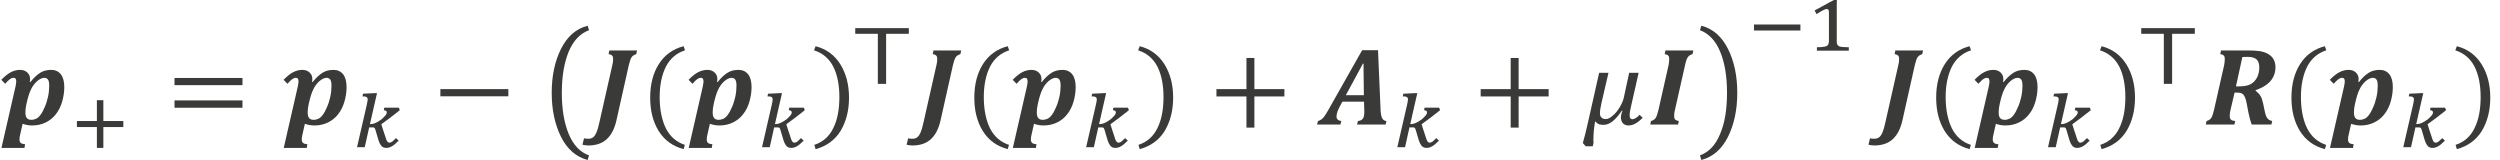 <?xml version="1.0" encoding="UTF-8" standalone="no"?>
<!-- Created with PhotoLine 24.01 (www.pl32.de) -->
<!DOCTYPE svg PUBLIC "-//W3C//DTD SVG 1.1//EN" "http://www.w3.org/Graphics/SVG/1.1/DTD/svg11.dtd">
<svg width="281" height="18" viewBox="0 0 281 18" version="1.1" xmlns="http://www.w3.org/2000/svg" xmlns:xlink="http://www.w3.org/1999/xlink">
  <g id="page1" transform="matrix(1.276 0 0 1.253 87.626 86.022)">
    <g transform="matrix(1 0 0 1 -110.125 2.846)">
      <g transform="matrix(1 0 0 1 41.444 -60.326)">
        <g transform="matrix(1.37 0 0 1.37 0 0)">
          <path id="g0-2198" fill="#3a3a38" d="M1.96 -2.78 C2.17 -3.06 2.39 -3.26 2.59 -3.39 C2.79 -3.52 3.03 -3.58 3.3 -3.58 C3.56 -3.58 3.77 -3.48 3.92 -3.29 C4.07 -3.09 4.14 -2.81 4.14 -2.45 C4.14 -2.13 4.09 -1.81 4 -1.49 C3.91 -1.18 3.78 -0.91 3.6 -0.68 C3.43 -0.45 3.21 -0.27 2.95 -0.14 C2.69 -0.01 2.4 0.06 2.07 0.06 C1.86 0.06 1.65 0.02 1.46 -0.05 L1.32 0.58 C1.3 0.68 1.28 0.76 1.27 0.82 C1.27 0.88 1.26 0.93 1.26 0.98 C1.26 1.09 1.29 1.16 1.34 1.2 C1.39 1.25 1.49 1.28 1.62 1.29 L1.58 1.53 L0.1 1.53 L1 -2.47 C1.03 -2.63 1.05 -2.74 1.05 -2.82 C1.05 -2.9 1.04 -2.96 1.01 -3 C0.99 -3.04 0.94 -3.06 0.88 -3.06 C0.8 -3.06 0.72 -3.03 0.64 -2.97 C0.55 -2.9 0.45 -2.8 0.34 -2.67 L0.09 -2.93 C0.32 -3.17 0.53 -3.34 0.71 -3.43 C0.9 -3.53 1.09 -3.58 1.3 -3.58 C1.49 -3.58 1.65 -3.52 1.76 -3.41 C1.88 -3.3 1.94 -3.16 1.94 -2.98 C1.94 -2.92 1.94 -2.86 1.92 -2.81 Z M1.7 -1.31 C1.66 -1.14 1.64 -0.97 1.64 -0.8 C1.64 -0.63 1.67 -0.5 1.73 -0.43 C1.79 -0.35 1.89 -0.31 2.02 -0.31 C2.14 -0.31 2.25 -0.34 2.35 -0.39 C2.44 -0.44 2.54 -0.53 2.62 -0.65 C2.71 -0.77 2.79 -0.93 2.87 -1.12 C2.96 -1.31 3.03 -1.54 3.09 -1.8 C3.15 -2.07 3.17 -2.32 3.17 -2.54 C3.17 -2.72 3.15 -2.85 3.1 -2.93 C3.05 -3.01 2.97 -3.06 2.86 -3.06 C2.71 -3.06 2.55 -2.98 2.38 -2.83 C2.22 -2.68 2.09 -2.5 2 -2.3 C1.9 -2.1 1.81 -1.81 1.73 -1.45 Z"/>
        </g>
      </g>
      <g transform="matrix(1 0 0 1 47.627 -58.292)">
        <path id="g0-2878" fill="#3a3a38" d="M2.93 -1.81 L2.93 0.06 L2.36 0.06 L2.36 -1.81 L0.6 -1.81 L0.6 -2.35 L2.36 -2.35 L2.36 -4.22 L2.93 -4.22 L2.93 -2.35 L4.69 -2.35 L4.69 -1.81 Z"/>
      </g>
      <g transform="matrix(1 0 0 1 56.099 -60.326)">
        <g transform="matrix(1.37 0 0 1.37 0 0)">
          <path id="g0-3404" fill="#3a3a38" d="M0.53 -2.58 L0.53 -3.05 L4.9 -3.05 L4.9 -2.58 Z M0.53 -1.1 L0.53 -1.58 L4.9 -1.58 L4.9 -1.1 Z M5.05 -2.08"/>
        </g>
      </g>
      <g transform="matrix(1 0 0 1 66.309 -60.326)">
        <g transform="matrix(1.37 0 0 1.37 0 0)">
          <path id="g0-2198" fill="#3a3a38" d="M1.96 -2.78 C2.17 -3.06 2.39 -3.26 2.59 -3.39 C2.79 -3.52 3.03 -3.58 3.3 -3.58 C3.56 -3.58 3.77 -3.48 3.92 -3.29 C4.07 -3.09 4.14 -2.81 4.14 -2.45 C4.14 -2.13 4.09 -1.81 4 -1.49 C3.91 -1.18 3.78 -0.91 3.6 -0.68 C3.43 -0.45 3.21 -0.27 2.95 -0.14 C2.69 -0.01 2.4 0.06 2.07 0.06 C1.86 0.06 1.65 0.02 1.46 -0.05 L1.32 0.58 C1.3 0.68 1.28 0.76 1.27 0.82 C1.27 0.88 1.26 0.93 1.26 0.98 C1.26 1.09 1.29 1.16 1.34 1.2 C1.39 1.25 1.49 1.28 1.62 1.29 L1.58 1.53 L0.1 1.53 L1 -2.47 C1.03 -2.63 1.05 -2.74 1.05 -2.82 C1.05 -2.9 1.04 -2.96 1.01 -3 C0.99 -3.04 0.94 -3.06 0.88 -3.06 C0.8 -3.06 0.72 -3.03 0.64 -2.97 C0.55 -2.9 0.45 -2.8 0.34 -2.67 L0.09 -2.93 C0.32 -3.17 0.53 -3.34 0.71 -3.43 C0.9 -3.53 1.09 -3.58 1.3 -3.58 C1.49 -3.58 1.65 -3.52 1.76 -3.41 C1.88 -3.3 1.94 -3.16 1.94 -2.98 C1.94 -2.92 1.94 -2.86 1.92 -2.81 Z M1.7 -1.31 C1.66 -1.14 1.64 -0.97 1.64 -0.8 C1.64 -0.63 1.67 -0.5 1.73 -0.43 C1.79 -0.35 1.89 -0.31 2.02 -0.31 C2.14 -0.31 2.25 -0.34 2.35 -0.39 C2.44 -0.44 2.54 -0.53 2.62 -0.65 C2.71 -0.77 2.79 -0.93 2.87 -1.12 C2.96 -1.31 3.03 -1.54 3.09 -1.8 C3.15 -2.07 3.17 -2.32 3.17 -2.54 C3.17 -2.72 3.15 -2.85 3.1 -2.93 C3.05 -3.01 2.97 -3.06 2.86 -3.06 C2.71 -3.06 2.55 -2.98 2.38 -2.83 C2.22 -2.68 2.09 -2.5 2 -2.3 C1.9 -2.1 1.81 -1.81 1.73 -1.45 Z"/>
        </g>
      </g>
      <g transform="matrix(1 0 0 1 72.492 -58.292)">
        <path id="g0-3038" fill="#3a3a38" d="M1.48 -1.78 L1.09 0 L0.41 0 L1.27 -3.81 C1.3 -3.94 1.32 -4.04 1.33 -4.11 C1.34 -4.18 1.35 -4.25 1.35 -4.3 C1.35 -4.35 1.34 -4.39 1.32 -4.42 C1.31 -4.45 1.29 -4.48 1.25 -4.5 C1.21 -4.52 1.17 -4.54 1.11 -4.55 C1.05 -4.55 0.98 -4.56 0.89 -4.56 L0.94 -4.8 L1.92 -4.85 L2.17 -4.85 L1.55 -2.08 L1.65 -2.08 C1.74 -2.08 1.83 -2.1 1.94 -2.14 C2.04 -2.18 2.15 -2.23 2.25 -2.29 C2.35 -2.35 2.45 -2.42 2.55 -2.49 C2.64 -2.57 2.72 -2.64 2.79 -2.72 C2.87 -2.8 2.93 -2.87 2.97 -2.94 C3.01 -3.01 3.03 -3.07 3.03 -3.11 C3.03 -3.17 3.01 -3.22 2.98 -3.25 C2.94 -3.29 2.87 -3.31 2.77 -3.32 L2.81 -3.55 L4.09 -3.55 L4.18 -3.33 C4.03 -3.2 3.89 -3.08 3.75 -2.98 C3.61 -2.87 3.48 -2.76 3.35 -2.66 C3.21 -2.56 3.08 -2.46 2.95 -2.36 C2.82 -2.27 2.69 -2.17 2.55 -2.06 C2.61 -1.88 2.66 -1.7 2.72 -1.51 C2.78 -1.33 2.84 -1.14 2.9 -0.96 C2.93 -0.87 2.96 -0.78 2.98 -0.71 C3.01 -0.64 3.03 -0.58 3.06 -0.54 C3.09 -0.5 3.12 -0.47 3.15 -0.44 C3.19 -0.42 3.23 -0.41 3.27 -0.41 C3.31 -0.41 3.34 -0.42 3.38 -0.43 C3.41 -0.44 3.45 -0.46 3.49 -0.49 C3.54 -0.52 3.59 -0.57 3.64 -0.62 C3.7 -0.67 3.76 -0.74 3.84 -0.82 L4.08 -0.59 C3.97 -0.48 3.86 -0.38 3.76 -0.29 C3.67 -0.21 3.58 -0.14 3.49 -0.09 C3.41 -0.04 3.32 0 3.24 0.02 C3.16 0.05 3.08 0.06 3 0.06 C2.85 0.06 2.73 0.03 2.63 -0.05 C2.54 -0.12 2.47 -0.23 2.4 -0.37 C2.34 -0.51 2.28 -0.67 2.23 -0.87 C2.17 -1.07 2.11 -1.29 2.04 -1.53 C2.03 -1.58 2.01 -1.63 1.99 -1.66 C1.98 -1.7 1.96 -1.72 1.94 -1.74 C1.91 -1.76 1.88 -1.77 1.85 -1.78 C1.81 -1.78 1.77 -1.78 1.71 -1.78 Z"/>
      </g>
      <g transform="matrix(1 0 0 1 79.519 -60.326)">
        <g transform="matrix(1.37 0 0 1.37 0 0)">
          <rect id="g0-3398" fill="#3a3a38" x="0.53" y="-2.32" width="4.37" height="0.47"/>
        </g>
      </g>
      <g transform="matrix(1 0 0 1 89.175 -60.326)">
        <g transform="matrix(1.37 0 0 1.37 0 0)">
          <path id="g0-3435" fill="#3a3a38" d="M3.04 -6.18 C2.46 -5.96 2.03 -5.49 1.73 -4.77 C1.44 -4.04 1.29 -3.15 1.29 -2.07 C1.29 -1 1.44 -0.11 1.73 0.61 C2.03 1.34 2.46 1.81 3.04 2.02 L2.95 2.32 C2.21 2.12 1.64 1.62 1.24 0.81 C0.84 -0.01 0.64 -0.97 0.64 -2.08 C0.64 -3.19 0.84 -4.15 1.24 -4.96 C1.64 -5.77 2.21 -6.28 2.95 -6.47 Z"/>
        </g>
      </g>
      <g transform="matrix(1 0 0 1 93.651 -60.326)">
        <g transform="matrix(1.37 0 0 1.37 0 0)">
          <path id="g0-2166" fill="#3a3a38" d="M1.54 -0.3 C1.42 0.26 1.21 0.68 0.91 0.96 C0.62 1.23 0.22 1.37 -0.27 1.37 C-0.4 1.37 -0.53 1.35 -0.65 1.32 L-0.55 0.9 C-0.47 0.92 -0.38 0.93 -0.29 0.93 C-0.15 0.93 -0.04 0.9 0.04 0.83 C0.12 0.77 0.19 0.66 0.25 0.52 C0.31 0.38 0.38 0.15 0.44 -0.15 L1.27 -3.89 C1.31 -4.03 1.32 -4.16 1.32 -4.3 C1.32 -4.4 1.3 -4.48 1.25 -4.52 C1.2 -4.57 1.13 -4.6 1.03 -4.61 L1.08 -4.85 L2.86 -4.85 L2.81 -4.61 C2.68 -4.57 2.58 -4.51 2.51 -4.41 C2.45 -4.32 2.39 -4.14 2.33 -3.89 Z"/>
        </g>
      </g>
      <g transform="matrix(1 0 0 1 97.849 -60.326)">
        <g transform="matrix(1.37 0 0 1.37 0 0)">
          <path id="g0-4666" fill="#3a3a38" d="M1.25 -1.8 C1.25 -0.97 1.39 -0.29 1.65 0.25 C1.92 0.79 2.33 1.15 2.87 1.33 L2.79 1.61 C2.09 1.42 1.56 1.03 1.19 0.43 C0.82 -0.18 0.64 -0.9 0.64 -1.76 C0.64 -2.62 0.82 -3.35 1.19 -3.95 C1.56 -4.55 2.1 -4.95 2.79 -5.13 L2.88 -4.86 C2.33 -4.68 1.92 -4.32 1.65 -3.79 C1.39 -3.26 1.25 -2.6 1.25 -1.8 Z"/>
        </g>
      </g>
      <g transform="matrix(1 0 0 1 101.984 -60.326)">
        <g transform="matrix(1.37 0 0 1.37 0 0)">
          <path id="g0-2198" fill="#3a3a38" d="M1.96 -2.78 C2.17 -3.06 2.39 -3.26 2.59 -3.39 C2.79 -3.52 3.03 -3.58 3.3 -3.58 C3.56 -3.58 3.77 -3.48 3.92 -3.29 C4.07 -3.09 4.14 -2.81 4.14 -2.45 C4.14 -2.13 4.09 -1.81 4 -1.49 C3.91 -1.18 3.78 -0.91 3.6 -0.68 C3.43 -0.45 3.21 -0.27 2.95 -0.14 C2.69 -0.01 2.4 0.06 2.07 0.06 C1.86 0.06 1.65 0.02 1.46 -0.05 L1.32 0.58 C1.3 0.68 1.28 0.76 1.27 0.82 C1.27 0.88 1.26 0.93 1.26 0.98 C1.26 1.09 1.29 1.16 1.34 1.2 C1.39 1.25 1.49 1.28 1.62 1.29 L1.58 1.53 L0.1 1.53 L1 -2.47 C1.03 -2.63 1.05 -2.74 1.05 -2.82 C1.05 -2.9 1.04 -2.96 1.01 -3 C0.99 -3.04 0.94 -3.06 0.88 -3.06 C0.8 -3.06 0.72 -3.03 0.64 -2.97 C0.55 -2.9 0.45 -2.8 0.34 -2.67 L0.09 -2.93 C0.32 -3.17 0.53 -3.34 0.71 -3.43 C0.9 -3.53 1.09 -3.58 1.3 -3.58 C1.49 -3.58 1.65 -3.52 1.76 -3.41 C1.88 -3.3 1.94 -3.16 1.94 -2.98 C1.94 -2.92 1.94 -2.86 1.92 -2.81 Z M1.7 -1.31 C1.66 -1.14 1.64 -0.97 1.64 -0.8 C1.64 -0.63 1.67 -0.5 1.73 -0.43 C1.79 -0.35 1.89 -0.31 2.02 -0.31 C2.14 -0.31 2.25 -0.34 2.35 -0.39 C2.44 -0.44 2.54 -0.53 2.62 -0.65 C2.71 -0.77 2.79 -0.93 2.87 -1.12 C2.96 -1.31 3.03 -1.54 3.09 -1.8 C3.15 -2.07 3.17 -2.32 3.17 -2.54 C3.17 -2.72 3.15 -2.85 3.1 -2.93 C3.05 -3.01 2.97 -3.06 2.86 -3.06 C2.71 -3.06 2.55 -2.98 2.38 -2.83 C2.22 -2.68 2.09 -2.5 2 -2.3 C1.9 -2.1 1.81 -1.81 1.73 -1.45 Z"/>
        </g>
      </g>
      <g transform="matrix(1 0 0 1 108.167 -58.292)">
        <path id="g0-3038" fill="#3a3a38" d="M1.48 -1.78 L1.09 0 L0.41 0 L1.27 -3.81 C1.3 -3.94 1.32 -4.04 1.33 -4.11 C1.34 -4.18 1.35 -4.25 1.35 -4.3 C1.35 -4.35 1.34 -4.39 1.32 -4.42 C1.31 -4.45 1.29 -4.48 1.25 -4.5 C1.21 -4.52 1.17 -4.54 1.11 -4.55 C1.05 -4.55 0.98 -4.56 0.89 -4.56 L0.94 -4.8 L1.92 -4.85 L2.17 -4.85 L1.55 -2.08 L1.65 -2.08 C1.74 -2.08 1.83 -2.1 1.94 -2.14 C2.04 -2.18 2.15 -2.23 2.25 -2.29 C2.35 -2.35 2.45 -2.42 2.55 -2.49 C2.64 -2.57 2.72 -2.64 2.79 -2.72 C2.87 -2.8 2.93 -2.87 2.97 -2.94 C3.01 -3.01 3.03 -3.07 3.03 -3.11 C3.03 -3.17 3.01 -3.22 2.98 -3.25 C2.94 -3.29 2.87 -3.31 2.77 -3.32 L2.81 -3.55 L4.09 -3.55 L4.18 -3.33 C4.03 -3.2 3.89 -3.08 3.75 -2.98 C3.61 -2.87 3.48 -2.76 3.35 -2.66 C3.21 -2.56 3.08 -2.46 2.95 -2.36 C2.82 -2.27 2.69 -2.17 2.55 -2.06 C2.61 -1.88 2.66 -1.7 2.72 -1.51 C2.78 -1.33 2.84 -1.14 2.9 -0.96 C2.93 -0.87 2.96 -0.78 2.98 -0.71 C3.01 -0.64 3.03 -0.58 3.06 -0.54 C3.09 -0.5 3.12 -0.47 3.15 -0.44 C3.19 -0.42 3.23 -0.41 3.27 -0.41 C3.31 -0.41 3.34 -0.42 3.38 -0.43 C3.41 -0.44 3.45 -0.46 3.49 -0.49 C3.54 -0.52 3.59 -0.57 3.64 -0.62 C3.7 -0.67 3.76 -0.74 3.84 -0.82 L4.08 -0.59 C3.97 -0.48 3.86 -0.38 3.76 -0.29 C3.67 -0.21 3.58 -0.14 3.49 -0.09 C3.41 -0.04 3.32 0 3.24 0.02 C3.16 0.05 3.08 0.06 3 0.06 C2.85 0.06 2.73 0.03 2.63 -0.05 C2.54 -0.12 2.47 -0.23 2.4 -0.37 C2.34 -0.51 2.28 -0.67 2.23 -0.87 C2.17 -1.07 2.11 -1.29 2.04 -1.53 C2.03 -1.58 2.01 -1.63 1.99 -1.66 C1.98 -1.7 1.96 -1.72 1.94 -1.74 C1.91 -1.76 1.88 -1.77 1.85 -1.78 C1.81 -1.78 1.77 -1.78 1.71 -1.78 Z"/>
      </g>
      <g transform="matrix(1 0 0 1 112.98 -60.326)">
        <g transform="matrix(1.37 0 0 1.37 0 0)">
          <path id="g0-4667" fill="#3a3a38" d="M1.76 -1.8 C1.76 -2.6 1.63 -3.26 1.37 -3.79 C1.1 -4.32 0.69 -4.68 0.13 -4.86 L0.23 -5.13 C0.92 -4.95 1.45 -4.55 1.82 -3.95 C2.19 -3.35 2.38 -2.62 2.38 -1.76 C2.38 -0.9 2.19 -0.18 1.83 0.43 C1.46 1.03 0.92 1.42 0.23 1.61 L0.15 1.33 C0.69 1.15 1.1 0.79 1.36 0.25 C1.63 -0.29 1.76 -0.97 1.76 -1.8 Z"/>
        </g>
      </g>
      <g transform="matrix(1 0 0 1 116.509 -63.974)">
        <path id="g1-104" fill="#3a3a38" d="M5 -4.49 L5 -5 L0.28 -5 L0.28 -4.49 L1.32 -4.49 C1.41 -4.49 1.5 -4.49 1.59 -4.49 L2.27 -4.49 L2.27 0 L3 0 L3 -4.49 L3.69 -4.49 C3.77 -4.49 3.86 -4.49 3.95 -4.49 Z"/>
      </g>
      <g transform="matrix(1 0 0 1 122.202 -60.326)">
        <g transform="matrix(1.37 0 0 1.37 0 0)">
          <path id="g0-2166" fill="#3a3a38" d="M1.54 -0.3 C1.42 0.26 1.21 0.68 0.91 0.96 C0.62 1.23 0.22 1.37 -0.27 1.37 C-0.4 1.37 -0.53 1.35 -0.65 1.32 L-0.55 0.9 C-0.47 0.92 -0.38 0.93 -0.29 0.93 C-0.15 0.93 -0.04 0.9 0.04 0.83 C0.12 0.77 0.19 0.66 0.25 0.52 C0.31 0.38 0.38 0.15 0.44 -0.15 L1.27 -3.89 C1.31 -4.03 1.32 -4.16 1.32 -4.3 C1.32 -4.4 1.3 -4.48 1.25 -4.52 C1.2 -4.57 1.13 -4.6 1.03 -4.61 L1.08 -4.85 L2.86 -4.85 L2.81 -4.61 C2.68 -4.57 2.58 -4.51 2.51 -4.41 C2.45 -4.32 2.39 -4.14 2.33 -3.89 Z"/>
        </g>
      </g>
      <g transform="matrix(1 0 0 1 126.401 -60.326)">
        <g transform="matrix(1.37 0 0 1.37 0 0)">
          <path id="g0-4666" fill="#3a3a38" d="M1.25 -1.8 C1.25 -0.97 1.39 -0.29 1.65 0.25 C1.92 0.79 2.33 1.15 2.87 1.33 L2.79 1.61 C2.09 1.42 1.56 1.03 1.19 0.43 C0.82 -0.18 0.64 -0.9 0.64 -1.76 C0.64 -2.62 0.82 -3.35 1.19 -3.95 C1.56 -4.55 2.1 -4.95 2.79 -5.13 L2.88 -4.86 C2.33 -4.68 1.92 -4.32 1.65 -3.79 C1.39 -3.26 1.25 -2.6 1.25 -1.8 Z"/>
        </g>
      </g>
      <g transform="matrix(1 0 0 1 130.535 -60.326)">
        <g transform="matrix(1.37 0 0 1.37 0 0)">
          <path id="g0-2198" fill="#3a3a38" d="M1.96 -2.78 C2.17 -3.06 2.39 -3.26 2.59 -3.39 C2.79 -3.52 3.03 -3.58 3.3 -3.58 C3.56 -3.58 3.77 -3.48 3.92 -3.29 C4.07 -3.09 4.14 -2.81 4.14 -2.45 C4.14 -2.13 4.09 -1.81 4 -1.49 C3.91 -1.18 3.78 -0.91 3.6 -0.68 C3.43 -0.45 3.21 -0.27 2.95 -0.14 C2.69 -0.01 2.4 0.06 2.07 0.06 C1.86 0.06 1.65 0.02 1.46 -0.05 L1.32 0.58 C1.3 0.68 1.28 0.76 1.27 0.82 C1.27 0.88 1.26 0.93 1.26 0.98 C1.26 1.09 1.29 1.16 1.34 1.2 C1.39 1.25 1.49 1.28 1.62 1.29 L1.58 1.53 L0.1 1.53 L1 -2.47 C1.03 -2.63 1.05 -2.74 1.05 -2.82 C1.05 -2.9 1.04 -2.96 1.01 -3 C0.99 -3.04 0.94 -3.06 0.88 -3.06 C0.8 -3.06 0.72 -3.03 0.64 -2.97 C0.55 -2.9 0.45 -2.8 0.34 -2.67 L0.09 -2.93 C0.32 -3.17 0.53 -3.34 0.71 -3.43 C0.9 -3.53 1.09 -3.58 1.3 -3.58 C1.49 -3.58 1.65 -3.52 1.76 -3.41 C1.88 -3.3 1.94 -3.16 1.94 -2.98 C1.94 -2.92 1.94 -2.86 1.92 -2.81 Z M1.7 -1.31 C1.66 -1.14 1.64 -0.97 1.64 -0.8 C1.64 -0.63 1.67 -0.5 1.73 -0.43 C1.79 -0.35 1.89 -0.31 2.02 -0.31 C2.14 -0.31 2.25 -0.34 2.35 -0.39 C2.44 -0.44 2.54 -0.53 2.62 -0.65 C2.71 -0.77 2.79 -0.93 2.87 -1.12 C2.96 -1.31 3.03 -1.54 3.09 -1.8 C3.15 -2.07 3.17 -2.32 3.17 -2.54 C3.17 -2.72 3.15 -2.85 3.1 -2.93 C3.05 -3.01 2.97 -3.06 2.86 -3.06 C2.71 -3.06 2.55 -2.98 2.38 -2.83 C2.22 -2.68 2.09 -2.5 2 -2.3 C1.9 -2.1 1.81 -1.81 1.73 -1.45 Z"/>
        </g>
      </g>
      <g transform="matrix(1 0 0 1 136.718 -58.292)">
        <path id="g0-3038" fill="#3a3a38" d="M1.48 -1.78 L1.09 0 L0.41 0 L1.27 -3.81 C1.3 -3.94 1.32 -4.04 1.33 -4.11 C1.34 -4.18 1.35 -4.25 1.35 -4.3 C1.35 -4.35 1.34 -4.39 1.32 -4.42 C1.31 -4.45 1.29 -4.48 1.25 -4.5 C1.21 -4.52 1.17 -4.54 1.11 -4.55 C1.05 -4.55 0.98 -4.56 0.89 -4.56 L0.94 -4.8 L1.92 -4.85 L2.17 -4.85 L1.55 -2.08 L1.65 -2.08 C1.74 -2.08 1.83 -2.1 1.94 -2.14 C2.04 -2.18 2.15 -2.23 2.25 -2.29 C2.35 -2.35 2.45 -2.42 2.55 -2.49 C2.64 -2.57 2.72 -2.64 2.79 -2.72 C2.87 -2.8 2.93 -2.87 2.97 -2.94 C3.01 -3.01 3.03 -3.07 3.03 -3.11 C3.03 -3.17 3.01 -3.22 2.98 -3.25 C2.94 -3.29 2.87 -3.31 2.77 -3.32 L2.81 -3.55 L4.09 -3.55 L4.18 -3.33 C4.03 -3.2 3.89 -3.08 3.75 -2.98 C3.61 -2.87 3.48 -2.76 3.35 -2.66 C3.21 -2.56 3.08 -2.46 2.95 -2.36 C2.82 -2.27 2.69 -2.17 2.55 -2.06 C2.61 -1.88 2.66 -1.7 2.72 -1.51 C2.78 -1.33 2.84 -1.14 2.9 -0.96 C2.93 -0.87 2.96 -0.78 2.98 -0.71 C3.01 -0.64 3.03 -0.58 3.06 -0.54 C3.09 -0.5 3.12 -0.47 3.15 -0.44 C3.19 -0.42 3.23 -0.41 3.27 -0.41 C3.31 -0.41 3.34 -0.42 3.38 -0.43 C3.41 -0.44 3.45 -0.46 3.49 -0.49 C3.54 -0.52 3.59 -0.57 3.64 -0.62 C3.7 -0.67 3.76 -0.74 3.84 -0.82 L4.08 -0.59 C3.97 -0.48 3.86 -0.38 3.76 -0.29 C3.67 -0.21 3.58 -0.14 3.49 -0.09 C3.41 -0.04 3.32 0 3.24 0.02 C3.16 0.05 3.08 0.06 3 0.06 C2.85 0.06 2.73 0.03 2.63 -0.05 C2.54 -0.12 2.47 -0.23 2.4 -0.37 C2.34 -0.51 2.28 -0.67 2.23 -0.87 C2.17 -1.07 2.11 -1.29 2.04 -1.53 C2.03 -1.58 2.01 -1.63 1.99 -1.66 C1.98 -1.7 1.96 -1.72 1.94 -1.74 C1.91 -1.76 1.88 -1.77 1.85 -1.78 C1.81 -1.78 1.77 -1.78 1.71 -1.78 Z"/>
      </g>
      <g transform="matrix(1 0 0 1 141.532 -60.326)">
        <g transform="matrix(1.37 0 0 1.37 0 0)">
          <path id="g0-4667" fill="#3a3a38" d="M1.76 -1.8 C1.76 -2.6 1.63 -3.26 1.37 -3.79 C1.1 -4.32 0.69 -4.68 0.13 -4.86 L0.23 -5.13 C0.92 -4.95 1.45 -4.55 1.82 -3.95 C2.19 -3.35 2.38 -2.62 2.38 -1.76 C2.38 -0.9 2.19 -0.18 1.83 0.43 C1.46 1.03 0.92 1.42 0.23 1.61 L0.15 1.33 C0.69 1.15 1.1 0.79 1.36 0.25 C1.63 -0.29 1.76 -0.97 1.76 -1.8 Z"/>
        </g>
      </g>
      <g transform="matrix(1 0 0 1 147.88 -60.326)">
        <g transform="matrix(1.37 0 0 1.37 0 0)">
          <path id="g0-3397" fill="#3a3a38" d="M2.97 -1.84 L2.97 0.2 L2.46 0.2 L2.46 -1.84 L0.53 -1.84 L0.53 -2.32 L2.46 -2.32 L2.46 -4.36 L2.97 -4.36 L2.97 -2.32 L4.9 -2.32 L4.9 -1.84 Z"/>
        </g>
      </g>
      <g transform="matrix(1 0 0 1 157.537 -60.326)">
        <g transform="matrix(1.37 0 0 1.37 0 0)">
          <path id="g0-2157" fill="#3a3a38" d="M2.97 -1.5 L1.58 -1.5 L1.53 -1.41 C1.4 -1.17 1.31 -0.99 1.27 -0.87 C1.23 -0.75 1.2 -0.63 1.2 -0.53 C1.2 -0.36 1.3 -0.26 1.51 -0.23 L1.45 0 L-0.05 0 L0.01 -0.23 C0.09 -0.25 0.16 -0.29 0.22 -0.33 C0.29 -0.38 0.35 -0.44 0.4 -0.51 C0.46 -0.59 0.54 -0.72 0.65 -0.91 L2.85 -4.87 L3.87 -4.87 L4.03 -1.08 C4.03 -0.94 4.04 -0.82 4.06 -0.71 C4.07 -0.6 4.09 -0.52 4.12 -0.45 C4.15 -0.38 4.19 -0.33 4.24 -0.29 C4.28 -0.26 4.34 -0.24 4.41 -0.23 L4.36 0 L2.52 0 L2.58 -0.23 C2.68 -0.24 2.76 -0.27 2.82 -0.31 C2.88 -0.36 2.93 -0.42 2.95 -0.5 C2.97 -0.58 2.99 -0.69 2.99 -0.83 C2.99 -0.94 2.98 -1.04 2.98 -1.15 Z M1.8 -1.92 L2.96 -1.92 L2.95 -2.77 C2.94 -3.07 2.94 -3.32 2.94 -3.52 C2.94 -3.67 2.94 -3.83 2.94 -3.99 L2.9 -3.99 Z"/>
        </g>
      </g>
      <g transform="matrix(1 0 0 1 164.129 -58.292)">
        <path id="g0-3038" fill="#3a3a38" d="M1.48 -1.78 L1.09 0 L0.41 0 L1.27 -3.81 C1.3 -3.94 1.32 -4.04 1.33 -4.11 C1.34 -4.18 1.35 -4.25 1.35 -4.3 C1.35 -4.35 1.34 -4.39 1.32 -4.42 C1.31 -4.45 1.29 -4.48 1.25 -4.5 C1.21 -4.52 1.17 -4.54 1.11 -4.55 C1.05 -4.55 0.98 -4.56 0.89 -4.56 L0.94 -4.8 L1.92 -4.85 L2.17 -4.85 L1.55 -2.08 L1.65 -2.08 C1.74 -2.08 1.83 -2.1 1.94 -2.14 C2.04 -2.18 2.15 -2.23 2.25 -2.29 C2.35 -2.35 2.45 -2.42 2.55 -2.49 C2.64 -2.57 2.72 -2.64 2.79 -2.72 C2.87 -2.8 2.93 -2.87 2.97 -2.94 C3.01 -3.01 3.03 -3.07 3.03 -3.11 C3.03 -3.17 3.01 -3.22 2.98 -3.25 C2.94 -3.29 2.87 -3.31 2.77 -3.32 L2.81 -3.55 L4.09 -3.55 L4.18 -3.33 C4.03 -3.2 3.89 -3.08 3.75 -2.98 C3.61 -2.87 3.48 -2.76 3.35 -2.66 C3.21 -2.56 3.08 -2.46 2.95 -2.36 C2.82 -2.27 2.69 -2.17 2.55 -2.06 C2.61 -1.88 2.66 -1.7 2.72 -1.51 C2.78 -1.33 2.84 -1.14 2.9 -0.96 C2.93 -0.87 2.96 -0.78 2.98 -0.71 C3.01 -0.64 3.03 -0.58 3.06 -0.54 C3.09 -0.5 3.12 -0.47 3.15 -0.44 C3.19 -0.42 3.23 -0.41 3.27 -0.41 C3.31 -0.41 3.34 -0.42 3.38 -0.43 C3.41 -0.44 3.45 -0.46 3.49 -0.49 C3.54 -0.52 3.59 -0.57 3.64 -0.62 C3.7 -0.67 3.76 -0.74 3.84 -0.82 L4.08 -0.59 C3.97 -0.48 3.86 -0.38 3.76 -0.29 C3.67 -0.21 3.58 -0.14 3.49 -0.09 C3.41 -0.04 3.32 0 3.24 0.02 C3.16 0.05 3.08 0.06 3 0.06 C2.85 0.06 2.73 0.03 2.63 -0.05 C2.54 -0.12 2.47 -0.23 2.4 -0.37 C2.34 -0.51 2.28 -0.67 2.23 -0.87 C2.17 -1.07 2.11 -1.29 2.04 -1.53 C2.03 -1.58 2.01 -1.63 1.99 -1.66 C1.98 -1.7 1.96 -1.72 1.94 -1.74 C1.91 -1.76 1.88 -1.77 1.85 -1.78 C1.81 -1.78 1.77 -1.78 1.71 -1.78 Z"/>
      </g>
      <g transform="matrix(1 0 0 1 171.156 -60.326)">
        <g transform="matrix(1.37 0 0 1.37 0 0)">
          <path id="g0-3397" fill="#3a3a38" d="M2.97 -1.84 L2.97 0.2 L2.46 0.2 L2.46 -1.84 L0.53 -1.84 L0.53 -2.32 L2.46 -2.32 L2.46 -4.36 L2.97 -4.36 L2.97 -2.32 L4.9 -2.32 L4.9 -1.84 Z"/>
        </g>
      </g>
      <g transform="matrix(1 0 0 1 180.812 -60.326)">
        <g transform="matrix(1.37 0 0 1.37 0 0)">
          <path id="g0-2020" fill="#3a3a38" d="M2.56 -0.91 C2.34 -0.58 2.13 -0.34 1.95 -0.2 C1.76 -0.05 1.57 0.02 1.37 0.02 C1.27 0.02 1.18 0.01 1.09 -0.02 C1.01 -0.05 0.93 -0.12 0.84 -0.21 C0.81 -0.06 0.79 0.13 0.76 0.37 C0.74 0.61 0.73 0.82 0.73 1.02 C0.73 1.09 0.73 1.14 0.74 1.19 L0.69 1.42 L0.23 1.42 L0.05 1.21 C0.16 0.82 0.26 0.41 0.35 0 L1.1 -3.39 L1.7 -3.39 L1.26 -1.46 C1.23 -1.3 1.2 -1.17 1.18 -1.05 C1.16 -0.94 1.15 -0.83 1.15 -0.74 C1.15 -0.62 1.18 -0.52 1.25 -0.46 C1.31 -0.39 1.41 -0.36 1.53 -0.36 C1.67 -0.36 1.82 -0.44 1.98 -0.59 C2.15 -0.73 2.3 -0.92 2.43 -1.15 C2.56 -1.37 2.64 -1.57 2.68 -1.74 L3.03 -3.39 L3.64 -3.39 L3.14 -1.15 C3.08 -0.9 3.06 -0.73 3.06 -0.62 C3.06 -0.53 3.07 -0.46 3.1 -0.42 C3.13 -0.37 3.18 -0.35 3.25 -0.35 C3.3 -0.35 3.37 -0.37 3.44 -0.42 C3.52 -0.46 3.61 -0.53 3.7 -0.64 L3.9 -0.44 C3.77 -0.31 3.65 -0.21 3.55 -0.14 C3.45 -0.07 3.35 -0.02 3.27 0.01 C3.18 0.04 3.09 0.06 2.99 0.06 C2.84 0.06 2.72 0.01 2.63 -0.08 C2.55 -0.17 2.5 -0.3 2.5 -0.46 C2.5 -0.59 2.53 -0.74 2.6 -0.89 Z"/>
        </g>
      </g>
      <g transform="matrix(1 0 0 1 186.543 -60.326)">
        <g transform="matrix(1.37 0 0 1.37 0 0)">
          <path id="g0-2165" fill="#3a3a38" d="M1.99 0 L0.2 0 L0.25 -0.23 C0.39 -0.27 0.49 -0.34 0.55 -0.43 C0.61 -0.53 0.67 -0.7 0.73 -0.96 L1.38 -3.89 C1.41 -4.03 1.42 -4.17 1.42 -4.3 C1.42 -4.4 1.4 -4.48 1.35 -4.52 C1.31 -4.57 1.23 -4.6 1.13 -4.61 L1.18 -4.85 L2.97 -4.85 L2.92 -4.61 C2.78 -4.57 2.68 -4.51 2.62 -4.41 C2.55 -4.32 2.49 -4.14 2.44 -3.89 L1.79 -0.96 C1.77 -0.88 1.76 -0.82 1.75 -0.76 C1.75 -0.71 1.74 -0.63 1.74 -0.54 C1.74 -0.44 1.77 -0.37 1.81 -0.32 C1.86 -0.28 1.93 -0.25 2.04 -0.23 Z"/>
        </g>
      </g>
      <g transform="matrix(1 0 0 1 190.882 -60.326)">
        <g transform="matrix(1.37 0 0 1.37 0 0)">
          <path id="g0-3439" fill="#3a3a38" d="M0.32 -6.47 C1.06 -6.28 1.63 -5.77 2.03 -4.96 C2.43 -4.15 2.63 -3.19 2.63 -2.08 C2.63 -0.97 2.43 -0.01 2.03 0.81 C1.63 1.62 1.06 2.12 0.32 2.32 L0.23 2.02 C0.8 1.81 1.24 1.34 1.53 0.61 C1.83 -0.11 1.97 -1 1.97 -2.07 C1.97 -3.15 1.83 -4.04 1.53 -4.77 C1.24 -5.49 0.8 -5.96 0.23 -6.18 Z"/>
        </g>
      </g>
      <g transform="matrix(1 0 0 1 195.357 -66.951)">
        <rect id="g0-2879" fill="#3a3a38" x="0.6" y="-2.35" width="4.09" height="0.54"/>
      </g>
      <g transform="matrix(1 0 0 1 200.649 -66.951)">
        <path id="g0-2869" fill="#3a3a38" d="M2.6 -0.94 C2.6 -0.86 2.6 -0.8 2.6 -0.75 C2.61 -0.69 2.61 -0.65 2.62 -0.61 C2.64 -0.58 2.65 -0.54 2.67 -0.52 C2.69 -0.49 2.71 -0.47 2.73 -0.45 C2.76 -0.42 2.8 -0.4 2.84 -0.38 C2.89 -0.37 2.95 -0.36 3.03 -0.34 C3.1 -0.33 3.19 -0.33 3.29 -0.32 C3.39 -0.31 3.52 -0.31 3.66 -0.31 L3.66 0 L0.85 0 L0.85 -0.31 C0.98 -0.31 1.1 -0.32 1.2 -0.32 C1.3 -0.33 1.38 -0.34 1.45 -0.35 C1.52 -0.36 1.57 -0.37 1.61 -0.38 C1.65 -0.4 1.69 -0.41 1.72 -0.43 C1.76 -0.45 1.78 -0.48 1.81 -0.5 C1.83 -0.53 1.85 -0.56 1.86 -0.6 C1.88 -0.63 1.89 -0.68 1.9 -0.73 C1.91 -0.79 1.91 -0.86 1.91 -0.94 L1.91 -3.48 C1.91 -3.58 1.89 -3.64 1.86 -3.68 C1.82 -3.72 1.77 -3.74 1.7 -3.74 C1.63 -3.74 1.52 -3.7 1.38 -3.62 C1.23 -3.55 1.05 -3.43 0.82 -3.28 C0.79 -3.34 0.76 -3.39 0.73 -3.45 C0.71 -3.5 0.68 -3.56 0.65 -3.61 C0.94 -3.78 1.23 -3.94 1.52 -4.09 C1.81 -4.26 2.1 -4.42 2.4 -4.57 L2.61 -4.57 C2.61 -4.44 2.61 -4.33 2.6 -4.22 C2.6 -4.12 2.6 -4.02 2.6 -3.92 C2.6 -3.83 2.6 -3.73 2.6 -3.64 Z"/>
      </g>
      <g transform="matrix(1 0 0 1 206.931 -60.326)">
        <g transform="matrix(1.37 0 0 1.37 0 0)">
          <path id="g0-2166" fill="#3a3a38" d="M1.54 -0.3 C1.42 0.26 1.21 0.68 0.91 0.96 C0.62 1.23 0.22 1.37 -0.27 1.37 C-0.4 1.37 -0.53 1.35 -0.65 1.32 L-0.55 0.9 C-0.47 0.92 -0.38 0.93 -0.29 0.93 C-0.15 0.93 -0.04 0.9 0.04 0.83 C0.12 0.77 0.19 0.66 0.25 0.52 C0.31 0.38 0.38 0.15 0.44 -0.15 L1.27 -3.89 C1.31 -4.03 1.32 -4.16 1.32 -4.3 C1.32 -4.4 1.3 -4.48 1.25 -4.52 C1.2 -4.57 1.13 -4.6 1.03 -4.61 L1.08 -4.85 L2.86 -4.85 L2.81 -4.61 C2.68 -4.57 2.58 -4.51 2.51 -4.41 C2.45 -4.32 2.39 -4.14 2.33 -3.89 Z"/>
        </g>
      </g>
      <g transform="matrix(1 0 0 1 211.129 -60.326)">
        <g transform="matrix(1.37 0 0 1.37 0 0)">
          <path id="g0-4666" fill="#3a3a38" d="M1.25 -1.8 C1.25 -0.97 1.39 -0.29 1.65 0.25 C1.92 0.79 2.33 1.15 2.87 1.33 L2.79 1.61 C2.09 1.42 1.56 1.03 1.19 0.43 C0.82 -0.18 0.64 -0.9 0.64 -1.76 C0.64 -2.62 0.82 -3.35 1.19 -3.95 C1.56 -4.55 2.1 -4.95 2.79 -5.13 L2.88 -4.86 C2.33 -4.68 1.92 -4.32 1.65 -3.79 C1.39 -3.26 1.25 -2.6 1.25 -1.8 Z"/>
        </g>
      </g>
      <g transform="matrix(1 0 0 1 215.264 -60.326)">
        <g transform="matrix(1.37 0 0 1.37 0 0)">
          <path id="g0-2198" fill="#3a3a38" d="M1.96 -2.78 C2.17 -3.06 2.39 -3.26 2.59 -3.39 C2.79 -3.52 3.03 -3.58 3.3 -3.58 C3.56 -3.58 3.77 -3.48 3.92 -3.29 C4.07 -3.09 4.14 -2.81 4.14 -2.45 C4.14 -2.13 4.09 -1.81 4 -1.49 C3.91 -1.18 3.78 -0.91 3.6 -0.68 C3.43 -0.45 3.21 -0.27 2.95 -0.14 C2.69 -0.01 2.4 0.06 2.07 0.06 C1.86 0.06 1.65 0.02 1.46 -0.05 L1.32 0.58 C1.3 0.68 1.28 0.76 1.27 0.82 C1.27 0.88 1.26 0.93 1.26 0.98 C1.26 1.09 1.29 1.16 1.34 1.2 C1.39 1.25 1.49 1.28 1.62 1.29 L1.58 1.53 L0.1 1.53 L1 -2.47 C1.03 -2.63 1.05 -2.74 1.05 -2.82 C1.05 -2.9 1.04 -2.96 1.01 -3 C0.99 -3.04 0.94 -3.06 0.88 -3.06 C0.8 -3.06 0.72 -3.03 0.64 -2.97 C0.55 -2.9 0.45 -2.8 0.34 -2.67 L0.09 -2.93 C0.32 -3.17 0.53 -3.34 0.71 -3.43 C0.9 -3.53 1.09 -3.58 1.3 -3.58 C1.49 -3.58 1.65 -3.52 1.76 -3.41 C1.88 -3.3 1.94 -3.16 1.94 -2.98 C1.94 -2.92 1.94 -2.86 1.92 -2.81 Z M1.7 -1.31 C1.66 -1.14 1.64 -0.97 1.64 -0.8 C1.64 -0.63 1.67 -0.5 1.73 -0.43 C1.79 -0.35 1.89 -0.31 2.02 -0.31 C2.14 -0.31 2.25 -0.34 2.35 -0.39 C2.44 -0.44 2.54 -0.53 2.62 -0.65 C2.71 -0.77 2.79 -0.93 2.87 -1.12 C2.96 -1.31 3.03 -1.54 3.09 -1.8 C3.15 -2.07 3.17 -2.32 3.17 -2.54 C3.17 -2.72 3.15 -2.85 3.1 -2.93 C3.05 -3.01 2.97 -3.06 2.86 -3.06 C2.71 -3.06 2.55 -2.98 2.38 -2.83 C2.22 -2.68 2.09 -2.5 2 -2.3 C1.9 -2.1 1.81 -1.81 1.73 -1.45 Z"/>
        </g>
      </g>
      <g transform="matrix(1 0 0 1 221.447 -58.292)">
        <path id="g0-3038" fill="#3a3a38" d="M1.48 -1.78 L1.09 0 L0.41 0 L1.27 -3.81 C1.3 -3.94 1.32 -4.04 1.33 -4.11 C1.34 -4.18 1.35 -4.25 1.35 -4.3 C1.35 -4.35 1.34 -4.39 1.32 -4.42 C1.31 -4.45 1.29 -4.48 1.25 -4.5 C1.21 -4.52 1.17 -4.54 1.11 -4.55 C1.05 -4.55 0.98 -4.56 0.89 -4.56 L0.94 -4.8 L1.92 -4.85 L2.17 -4.85 L1.55 -2.08 L1.65 -2.08 C1.74 -2.08 1.83 -2.1 1.94 -2.14 C2.04 -2.18 2.15 -2.23 2.25 -2.29 C2.35 -2.35 2.45 -2.42 2.55 -2.49 C2.64 -2.57 2.72 -2.64 2.79 -2.72 C2.87 -2.8 2.93 -2.87 2.97 -2.94 C3.01 -3.01 3.03 -3.07 3.03 -3.11 C3.03 -3.17 3.01 -3.22 2.98 -3.25 C2.94 -3.29 2.87 -3.31 2.77 -3.32 L2.81 -3.55 L4.09 -3.55 L4.18 -3.33 C4.03 -3.2 3.89 -3.08 3.75 -2.98 C3.61 -2.87 3.48 -2.76 3.35 -2.66 C3.21 -2.56 3.08 -2.46 2.95 -2.36 C2.82 -2.27 2.69 -2.17 2.55 -2.06 C2.61 -1.88 2.66 -1.7 2.72 -1.51 C2.78 -1.33 2.84 -1.14 2.9 -0.96 C2.93 -0.87 2.96 -0.78 2.98 -0.71 C3.01 -0.64 3.03 -0.58 3.06 -0.54 C3.09 -0.5 3.12 -0.47 3.15 -0.44 C3.19 -0.42 3.23 -0.41 3.27 -0.41 C3.31 -0.41 3.34 -0.42 3.38 -0.43 C3.41 -0.44 3.45 -0.46 3.49 -0.49 C3.54 -0.52 3.59 -0.57 3.64 -0.62 C3.7 -0.67 3.76 -0.74 3.84 -0.82 L4.08 -0.59 C3.97 -0.48 3.86 -0.38 3.76 -0.29 C3.67 -0.21 3.58 -0.14 3.49 -0.09 C3.41 -0.04 3.32 0 3.24 0.02 C3.16 0.05 3.08 0.06 3 0.06 C2.85 0.06 2.73 0.03 2.63 -0.05 C2.54 -0.12 2.47 -0.23 2.4 -0.37 C2.34 -0.51 2.28 -0.67 2.23 -0.87 C2.17 -1.07 2.11 -1.29 2.04 -1.53 C2.03 -1.58 2.01 -1.63 1.99 -1.66 C1.98 -1.7 1.96 -1.72 1.94 -1.74 C1.91 -1.76 1.88 -1.77 1.85 -1.78 C1.81 -1.78 1.77 -1.78 1.71 -1.78 Z"/>
      </g>
      <g transform="matrix(1 0 0 1 226.26 -60.326)">
        <g transform="matrix(1.37 0 0 1.37 0 0)">
          <path id="g0-4667" fill="#3a3a38" d="M1.76 -1.8 C1.76 -2.6 1.63 -3.26 1.37 -3.79 C1.1 -4.32 0.69 -4.68 0.13 -4.86 L0.23 -5.13 C0.92 -4.95 1.45 -4.55 1.82 -3.95 C2.19 -3.35 2.38 -2.62 2.38 -1.76 C2.38 -0.9 2.19 -0.18 1.83 0.43 C1.46 1.03 0.92 1.42 0.23 1.61 L0.15 1.33 C0.69 1.15 1.1 0.79 1.36 0.25 C1.63 -0.29 1.76 -0.97 1.76 -1.8 Z"/>
        </g>
      </g>
      <g transform="matrix(1 0 0 1 229.789 -63.974)">
        <path id="g1-104" fill="#3a3a38" d="M5 -4.49 L5 -5 L0.28 -5 L0.28 -4.49 L1.32 -4.49 C1.41 -4.49 1.5 -4.49 1.59 -4.49 L2.27 -4.49 L2.27 0 L3 0 L3 -4.49 L3.69 -4.49 C3.77 -4.49 3.86 -4.49 3.95 -4.49 Z"/>
      </g>
      <g transform="matrix(1 0 0 1 235.482 -60.326)">
        <g transform="matrix(1.37 0 0 1.37 0 0)">
          <path id="g0-2174" fill="#3a3a38" d="M3.4 -2.22 C3.54 -2.1 3.65 -1.99 3.71 -1.88 C3.78 -1.78 3.83 -1.62 3.88 -1.41 L3.98 -0.92 C4.02 -0.74 4.05 -0.61 4.09 -0.53 C4.12 -0.45 4.17 -0.39 4.23 -0.34 C4.28 -0.29 4.37 -0.26 4.47 -0.23 L4.42 0 L3.15 0 C3.07 -0.22 3 -0.49 2.94 -0.79 L2.83 -1.38 C2.8 -1.56 2.76 -1.7 2.71 -1.8 C2.67 -1.9 2.61 -1.98 2.54 -2.02 C2.47 -2.07 2.38 -2.09 2.27 -2.09 L2.05 -2.09 L1.79 -0.96 C1.77 -0.88 1.76 -0.81 1.75 -0.76 C1.75 -0.7 1.74 -0.63 1.74 -0.54 C1.74 -0.43 1.77 -0.36 1.83 -0.31 C1.88 -0.27 1.97 -0.24 2.09 -0.23 L2.04 0 L0.2 0 L0.25 -0.23 C0.39 -0.27 0.49 -0.34 0.55 -0.43 C0.61 -0.53 0.67 -0.7 0.73 -0.96 L1.38 -3.89 C1.41 -4.03 1.42 -4.17 1.42 -4.3 C1.42 -4.4 1.4 -4.48 1.35 -4.52 C1.31 -4.57 1.23 -4.6 1.13 -4.61 L1.18 -4.85 L2.95 -4.85 C3.2 -4.85 3.4 -4.84 3.55 -4.82 C3.71 -4.81 3.86 -4.77 4.01 -4.72 C4.15 -4.66 4.28 -4.59 4.37 -4.5 C4.47 -4.42 4.55 -4.31 4.6 -4.18 C4.65 -4.06 4.68 -3.92 4.68 -3.76 C4.68 -3.4 4.57 -3.1 4.36 -2.85 C4.15 -2.6 3.83 -2.4 3.4 -2.25 Z M2.36 -2.5 C2.67 -2.5 2.9 -2.55 3.08 -2.64 C3.25 -2.74 3.39 -2.88 3.49 -3.07 C3.59 -3.26 3.64 -3.49 3.64 -3.75 C3.64 -3.98 3.58 -4.15 3.47 -4.26 C3.35 -4.37 3.17 -4.43 2.92 -4.43 C2.74 -4.43 2.61 -4.43 2.55 -4.42 L2.14 -2.5 Z"/>
        </g>
      </g>
      <g transform="matrix(1 0 0 1 242.424 -60.326)">
        <g transform="matrix(1.37 0 0 1.37 0 0)">
          <path id="g0-4666" fill="#3a3a38" d="M1.25 -1.8 C1.25 -0.97 1.39 -0.29 1.65 0.25 C1.92 0.79 2.33 1.15 2.87 1.33 L2.79 1.61 C2.09 1.42 1.56 1.03 1.19 0.43 C0.82 -0.18 0.64 -0.9 0.64 -1.76 C0.64 -2.62 0.82 -3.35 1.19 -3.95 C1.56 -4.55 2.1 -4.95 2.79 -5.13 L2.88 -4.86 C2.33 -4.68 1.92 -4.32 1.65 -3.79 C1.39 -3.26 1.25 -2.6 1.25 -1.8 Z"/>
        </g>
      </g>
      <g transform="matrix(1 0 0 1 246.559 -60.326)">
        <g transform="matrix(1.37 0 0 1.37 0 0)">
          <path id="g0-2198" fill="#3a3a38" d="M1.96 -2.78 C2.17 -3.06 2.39 -3.26 2.59 -3.39 C2.79 -3.52 3.03 -3.58 3.3 -3.58 C3.56 -3.58 3.77 -3.48 3.92 -3.29 C4.07 -3.09 4.14 -2.81 4.14 -2.45 C4.14 -2.13 4.09 -1.81 4 -1.49 C3.91 -1.18 3.78 -0.91 3.6 -0.68 C3.43 -0.45 3.21 -0.27 2.95 -0.14 C2.69 -0.01 2.4 0.06 2.07 0.06 C1.86 0.06 1.65 0.02 1.46 -0.05 L1.32 0.58 C1.3 0.68 1.28 0.76 1.27 0.82 C1.27 0.88 1.26 0.93 1.26 0.98 C1.26 1.09 1.29 1.16 1.34 1.2 C1.39 1.25 1.49 1.28 1.62 1.29 L1.58 1.53 L0.1 1.53 L1 -2.47 C1.03 -2.63 1.05 -2.74 1.05 -2.82 C1.05 -2.9 1.04 -2.96 1.01 -3 C0.99 -3.04 0.94 -3.06 0.88 -3.06 C0.8 -3.06 0.72 -3.03 0.64 -2.97 C0.55 -2.9 0.45 -2.8 0.34 -2.67 L0.09 -2.93 C0.32 -3.17 0.53 -3.34 0.71 -3.43 C0.9 -3.53 1.09 -3.58 1.3 -3.58 C1.49 -3.58 1.65 -3.52 1.76 -3.41 C1.88 -3.3 1.94 -3.16 1.94 -2.98 C1.94 -2.92 1.94 -2.86 1.92 -2.81 Z M1.7 -1.31 C1.66 -1.14 1.64 -0.97 1.64 -0.8 C1.64 -0.63 1.67 -0.5 1.73 -0.43 C1.79 -0.35 1.89 -0.31 2.02 -0.31 C2.14 -0.31 2.25 -0.34 2.35 -0.39 C2.44 -0.44 2.54 -0.53 2.62 -0.65 C2.71 -0.77 2.79 -0.93 2.87 -1.12 C2.96 -1.31 3.03 -1.54 3.09 -1.8 C3.15 -2.07 3.17 -2.32 3.17 -2.54 C3.17 -2.72 3.15 -2.85 3.1 -2.93 C3.05 -3.01 2.97 -3.06 2.86 -3.06 C2.71 -3.06 2.55 -2.98 2.38 -2.83 C2.22 -2.68 2.09 -2.5 2 -2.3 C1.9 -2.1 1.81 -1.81 1.73 -1.45 Z"/>
        </g>
      </g>
      <g transform="matrix(1 0 0 1 252.742 -58.292)">
        <path id="g0-3038" fill="#3a3a38" d="M1.48 -1.78 L1.09 0 L0.41 0 L1.27 -3.81 C1.3 -3.94 1.32 -4.04 1.33 -4.11 C1.34 -4.18 1.35 -4.25 1.35 -4.3 C1.35 -4.35 1.34 -4.39 1.32 -4.42 C1.31 -4.45 1.29 -4.48 1.25 -4.5 C1.21 -4.52 1.17 -4.54 1.11 -4.55 C1.05 -4.55 0.98 -4.56 0.89 -4.56 L0.94 -4.8 L1.92 -4.85 L2.17 -4.85 L1.55 -2.08 L1.65 -2.08 C1.74 -2.08 1.83 -2.1 1.94 -2.14 C2.04 -2.18 2.15 -2.23 2.25 -2.29 C2.35 -2.35 2.45 -2.42 2.55 -2.49 C2.64 -2.57 2.72 -2.64 2.79 -2.72 C2.87 -2.8 2.93 -2.87 2.97 -2.94 C3.01 -3.01 3.03 -3.07 3.03 -3.11 C3.03 -3.17 3.01 -3.22 2.98 -3.25 C2.94 -3.29 2.87 -3.31 2.77 -3.32 L2.81 -3.55 L4.09 -3.55 L4.18 -3.33 C4.03 -3.2 3.89 -3.08 3.75 -2.98 C3.61 -2.87 3.48 -2.76 3.35 -2.66 C3.21 -2.56 3.08 -2.46 2.95 -2.36 C2.82 -2.27 2.69 -2.17 2.55 -2.06 C2.61 -1.88 2.66 -1.7 2.72 -1.51 C2.78 -1.33 2.84 -1.14 2.9 -0.96 C2.93 -0.87 2.96 -0.78 2.98 -0.71 C3.01 -0.64 3.03 -0.58 3.06 -0.54 C3.09 -0.5 3.12 -0.47 3.15 -0.44 C3.19 -0.42 3.23 -0.41 3.27 -0.41 C3.31 -0.41 3.34 -0.42 3.38 -0.43 C3.41 -0.44 3.45 -0.46 3.49 -0.49 C3.54 -0.52 3.59 -0.57 3.64 -0.62 C3.7 -0.67 3.76 -0.74 3.84 -0.82 L4.08 -0.59 C3.97 -0.48 3.86 -0.38 3.76 -0.29 C3.67 -0.21 3.58 -0.14 3.49 -0.09 C3.41 -0.04 3.32 0 3.24 0.02 C3.16 0.05 3.08 0.06 3 0.06 C2.85 0.06 2.73 0.03 2.63 -0.05 C2.54 -0.12 2.47 -0.23 2.4 -0.37 C2.34 -0.51 2.28 -0.67 2.23 -0.87 C2.17 -1.07 2.11 -1.29 2.04 -1.53 C2.03 -1.58 2.01 -1.63 1.99 -1.66 C1.98 -1.7 1.96 -1.72 1.94 -1.74 C1.91 -1.76 1.88 -1.77 1.85 -1.78 C1.81 -1.78 1.77 -1.78 1.71 -1.78 Z"/>
      </g>
      <g transform="matrix(1 0 0 1 257.555 -60.326)">
        <g transform="matrix(1.37 0 0 1.37 0 0)">
          <path id="g0-4667" fill="#3a3a38" d="M1.76 -1.8 C1.76 -2.6 1.63 -3.26 1.37 -3.79 C1.1 -4.32 0.69 -4.68 0.13 -4.86 L0.23 -5.13 C0.92 -4.95 1.45 -4.55 1.82 -3.95 C2.19 -3.35 2.38 -2.62 2.38 -1.76 C2.38 -0.9 2.19 -0.18 1.83 0.43 C1.46 1.03 0.92 1.42 0.23 1.61 L0.15 1.33 C0.69 1.15 1.1 0.79 1.36 0.25 C1.63 -0.29 1.76 -0.97 1.76 -1.8 Z"/>
        </g>
      </g>
    </g>
  </g>
</svg>
